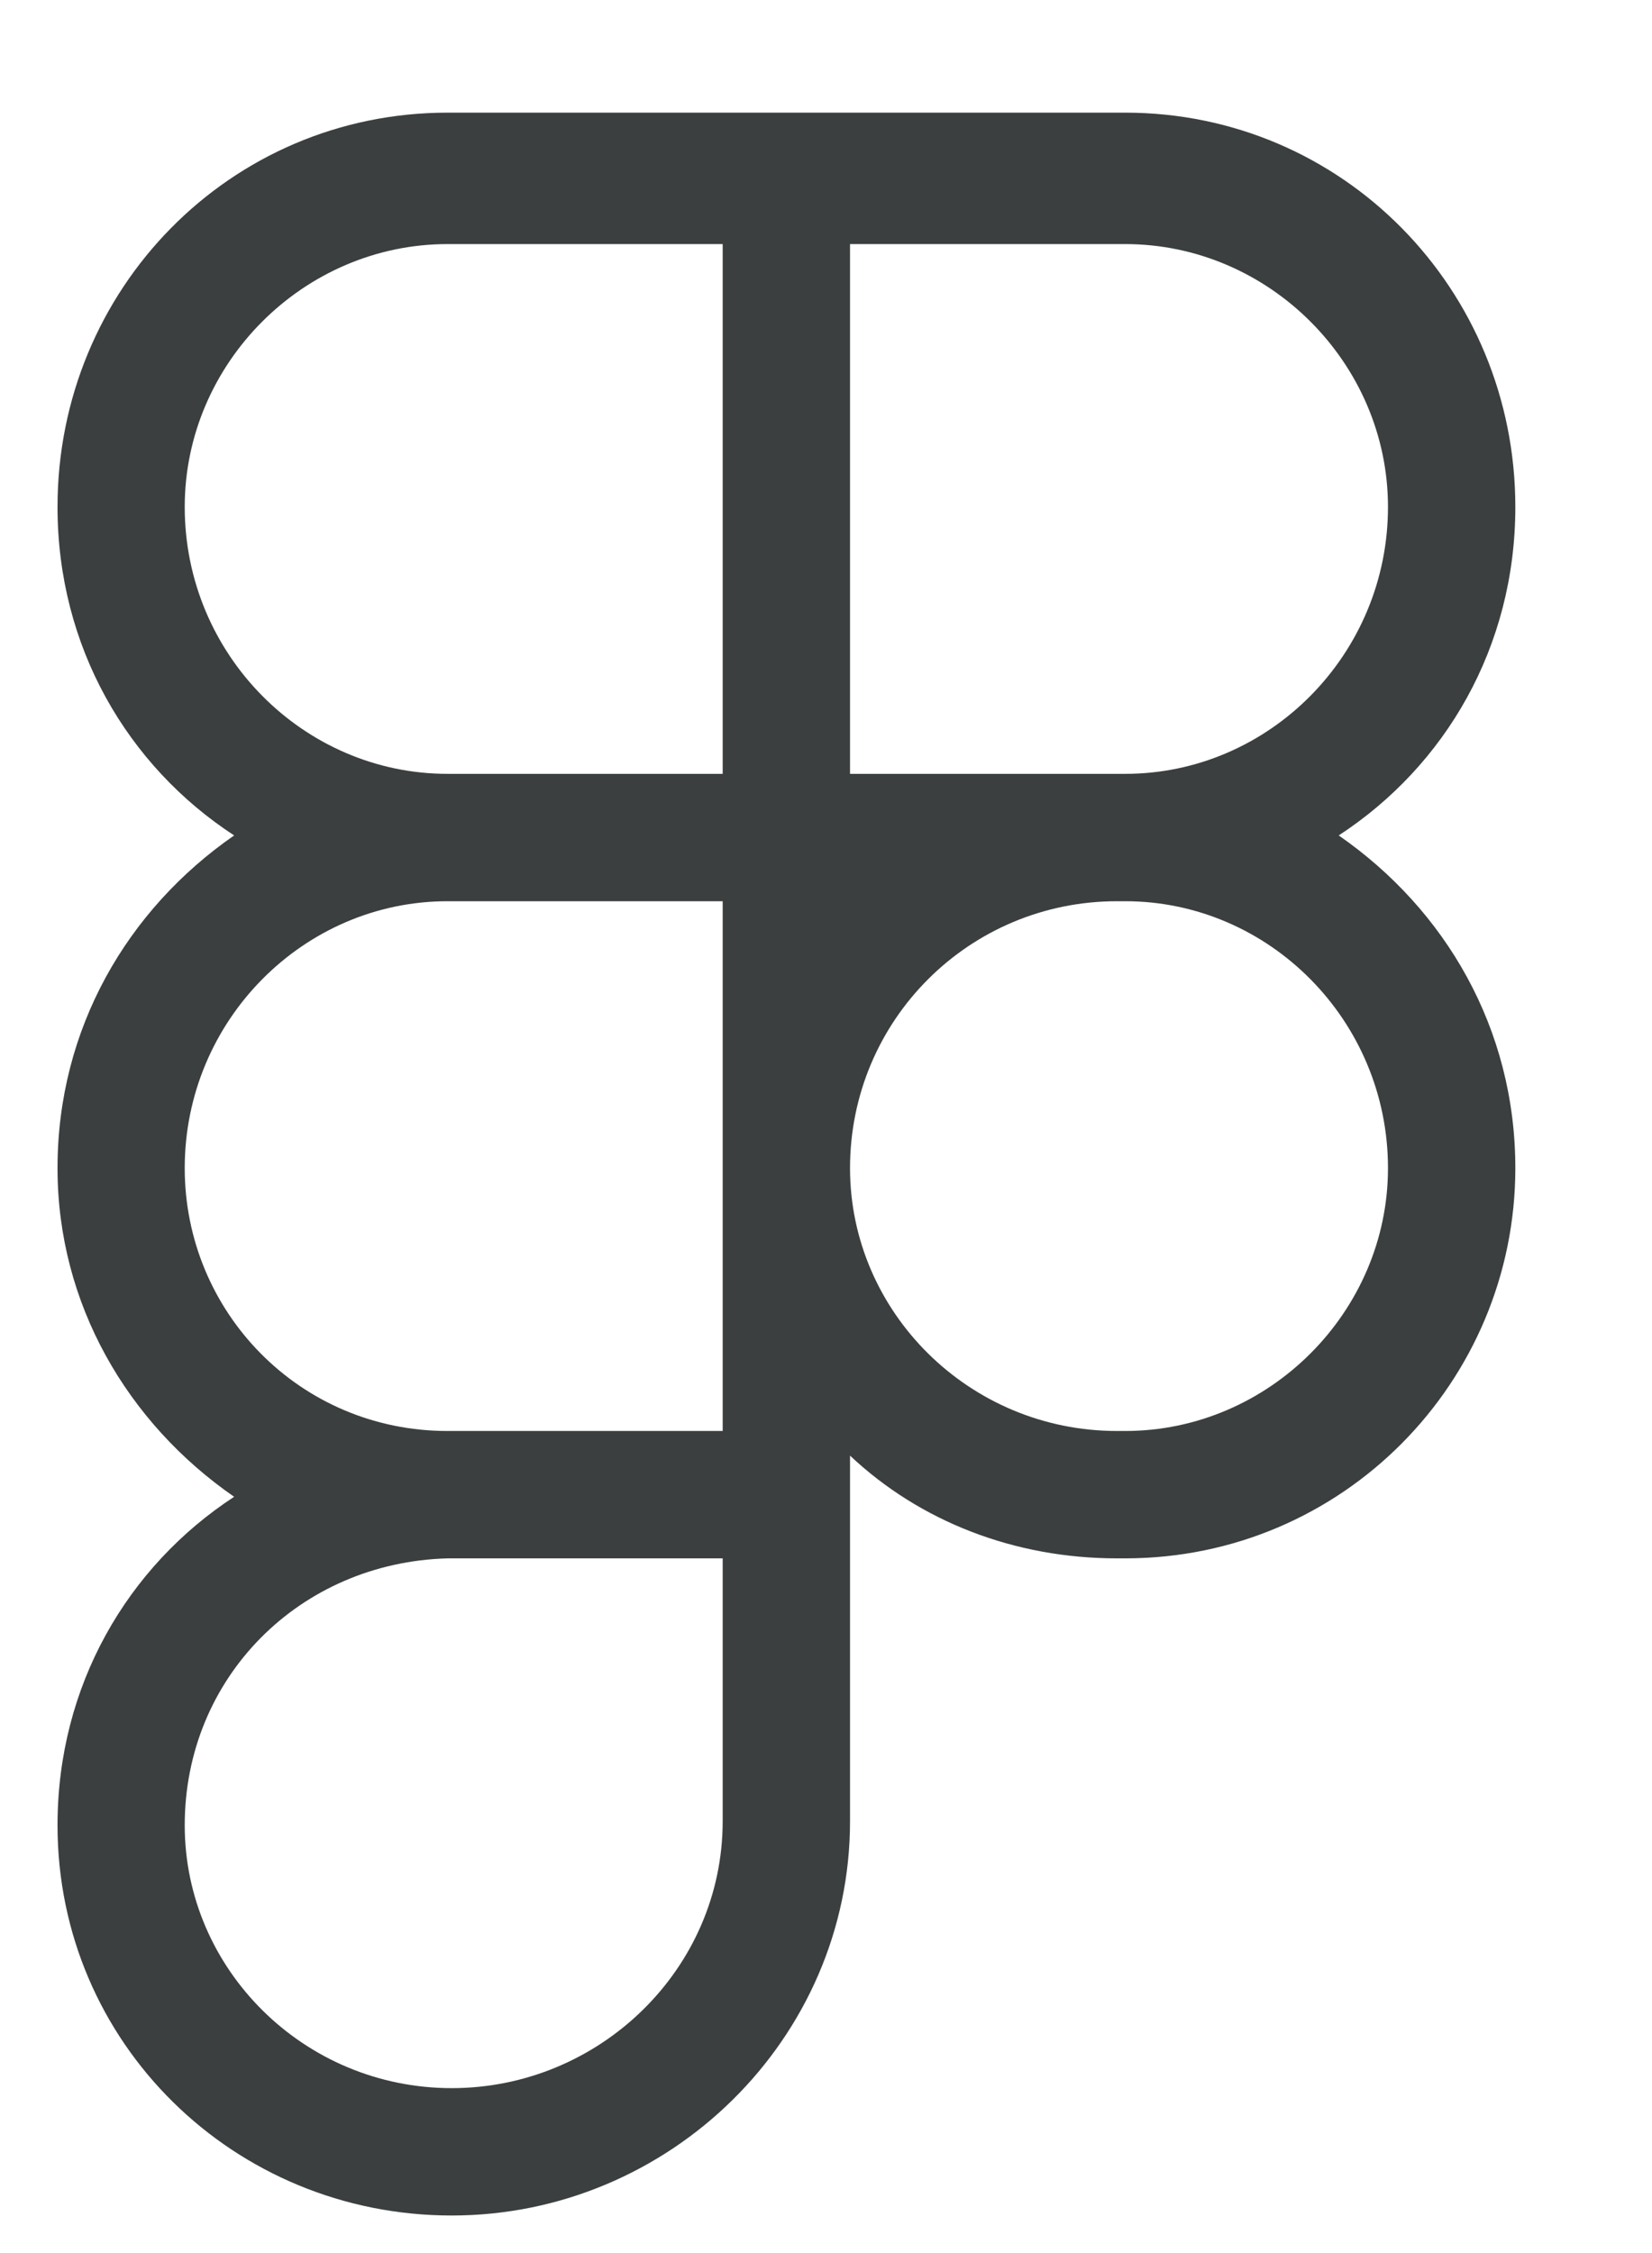 <svg width="11" height="15" viewBox="0 0 11 15" fill="none" xmlns="http://www.w3.org/2000/svg">
<path d="M0.383 3.375C0.383 1.926 1.531 0.75 2.98 0.75H7.492C8.941 0.75 10.09 1.926 10.09 3.375C10.09 4.305 9.625 5.098 8.914 5.562C9.625 6.055 10.09 6.848 10.09 7.777C10.09 9.199 8.941 10.375 7.492 10.375H7.438C6.754 10.375 6.125 10.129 5.66 9.691V12.125C5.66 13.574 4.457 14.75 3.008 14.75C1.559 14.75 0.383 13.602 0.383 12.152C0.383 11.223 0.848 10.43 1.559 9.965C0.848 9.473 0.383 8.68 0.383 7.777C0.383 6.848 0.848 6.055 1.559 5.562C0.848 5.098 0.383 4.305 0.383 3.375ZM4.812 6H2.98C2.023 6 1.23 6.793 1.23 7.777C1.23 8.734 1.996 9.527 2.98 9.527H4.812V6ZM5.66 7.777C5.66 8.734 6.453 9.527 7.438 9.527H7.492C8.449 9.527 9.242 8.734 9.242 7.777C9.242 6.793 8.449 6 7.492 6H7.438C6.453 6 5.66 6.793 5.66 7.777ZM2.98 10.375C1.996 10.402 1.23 11.168 1.23 12.152C1.23 13.109 2.023 13.902 3.008 13.902C3.992 13.902 4.812 13.109 4.812 12.125V10.375H2.98ZM2.98 1.625C2.023 1.625 1.23 2.418 1.23 3.375C1.23 4.359 2.023 5.152 2.98 5.152H4.812V1.625H2.98ZM5.66 5.152H7.492C8.449 5.152 9.242 4.359 9.242 3.375C9.242 2.418 8.449 1.625 7.492 1.625H5.66V5.152Z" fill="#3B3F40"/>
</svg>

